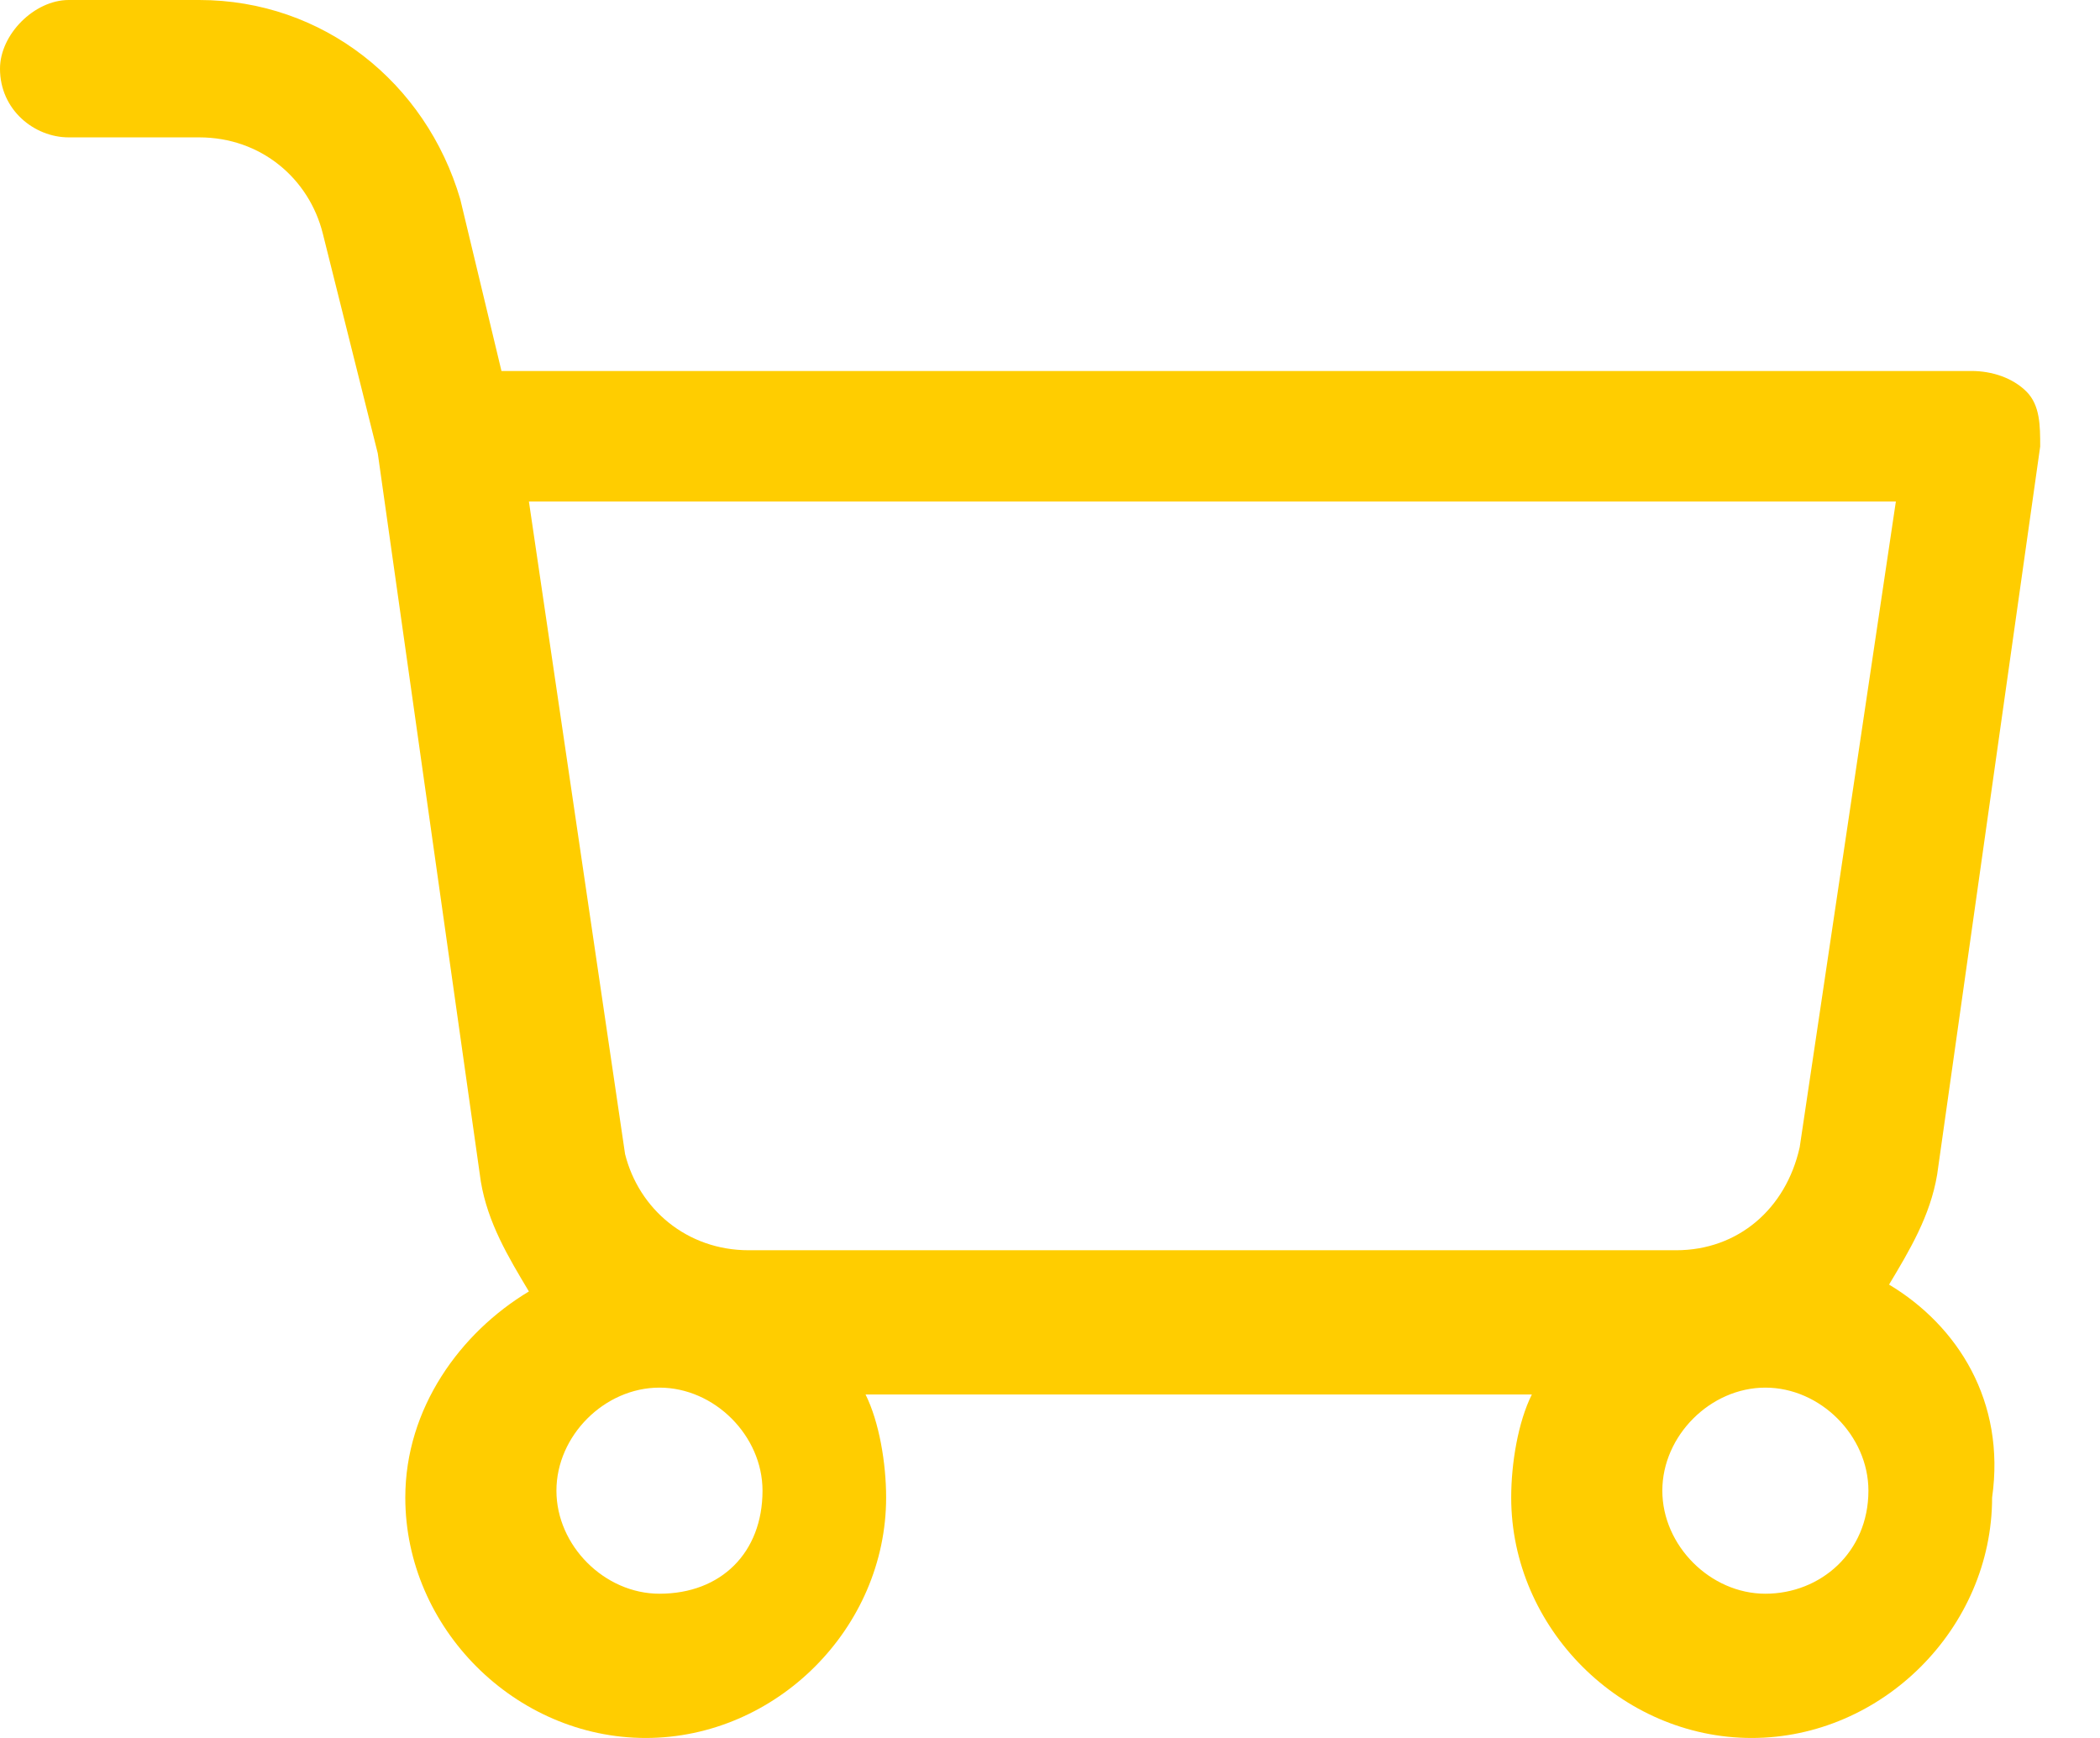 <svg width="29" height="24" viewBox="0 0 29 24" fill="none" xmlns="http://www.w3.org/2000/svg">
<path d="M26.087 17.739C26.371 17.265 26.656 16.79 26.751 16.221L28.174 6.166C28.174 5.882 28.174 5.597 27.984 5.407C27.794 5.218 27.51 5.123 27.225 5.123L6.925 5.123L6.356 2.751C5.882 1.138 4.459 0 2.751 0L0.949 0C0.474 0 0 0.475 0 0.949C0 1.518 0.474 1.897 0.949 1.897H2.751C3.605 1.897 4.269 2.467 4.458 3.226L5.217 6.261L6.64 16.316C6.735 16.886 7.02 17.36 7.304 17.834C6.356 18.403 5.597 19.447 5.597 20.68C5.597 22.482 7.115 24 8.917 24C10.72 24 12.237 22.482 12.237 20.68C12.237 20.206 12.142 19.637 11.953 19.257H21.154C20.964 19.637 20.869 20.206 20.869 20.68C20.869 22.482 22.387 24 24.19 24C25.992 24 27.51 22.482 27.51 20.68C27.699 19.352 27.035 18.308 26.087 17.739L26.087 17.739ZM9.107 22.008C8.348 22.008 7.684 21.344 7.684 20.585C7.684 19.826 8.348 19.162 9.107 19.162C9.866 19.162 10.53 19.826 10.53 20.585C10.53 21.439 9.96 22.008 9.107 22.008ZM10.34 17.265C9.486 17.265 8.822 16.696 8.632 15.937L7.304 6.925H26.181L24.853 15.842C24.663 16.696 23.999 17.265 23.146 17.265L10.34 17.265ZM24.379 22.008C23.62 22.008 22.956 21.344 22.956 20.585C22.956 19.826 23.62 19.162 24.379 19.162C25.138 19.162 25.802 19.826 25.802 20.585C25.802 21.439 25.138 22.008 24.379 22.008Z" fill="#FFCD00"/>
</svg>
